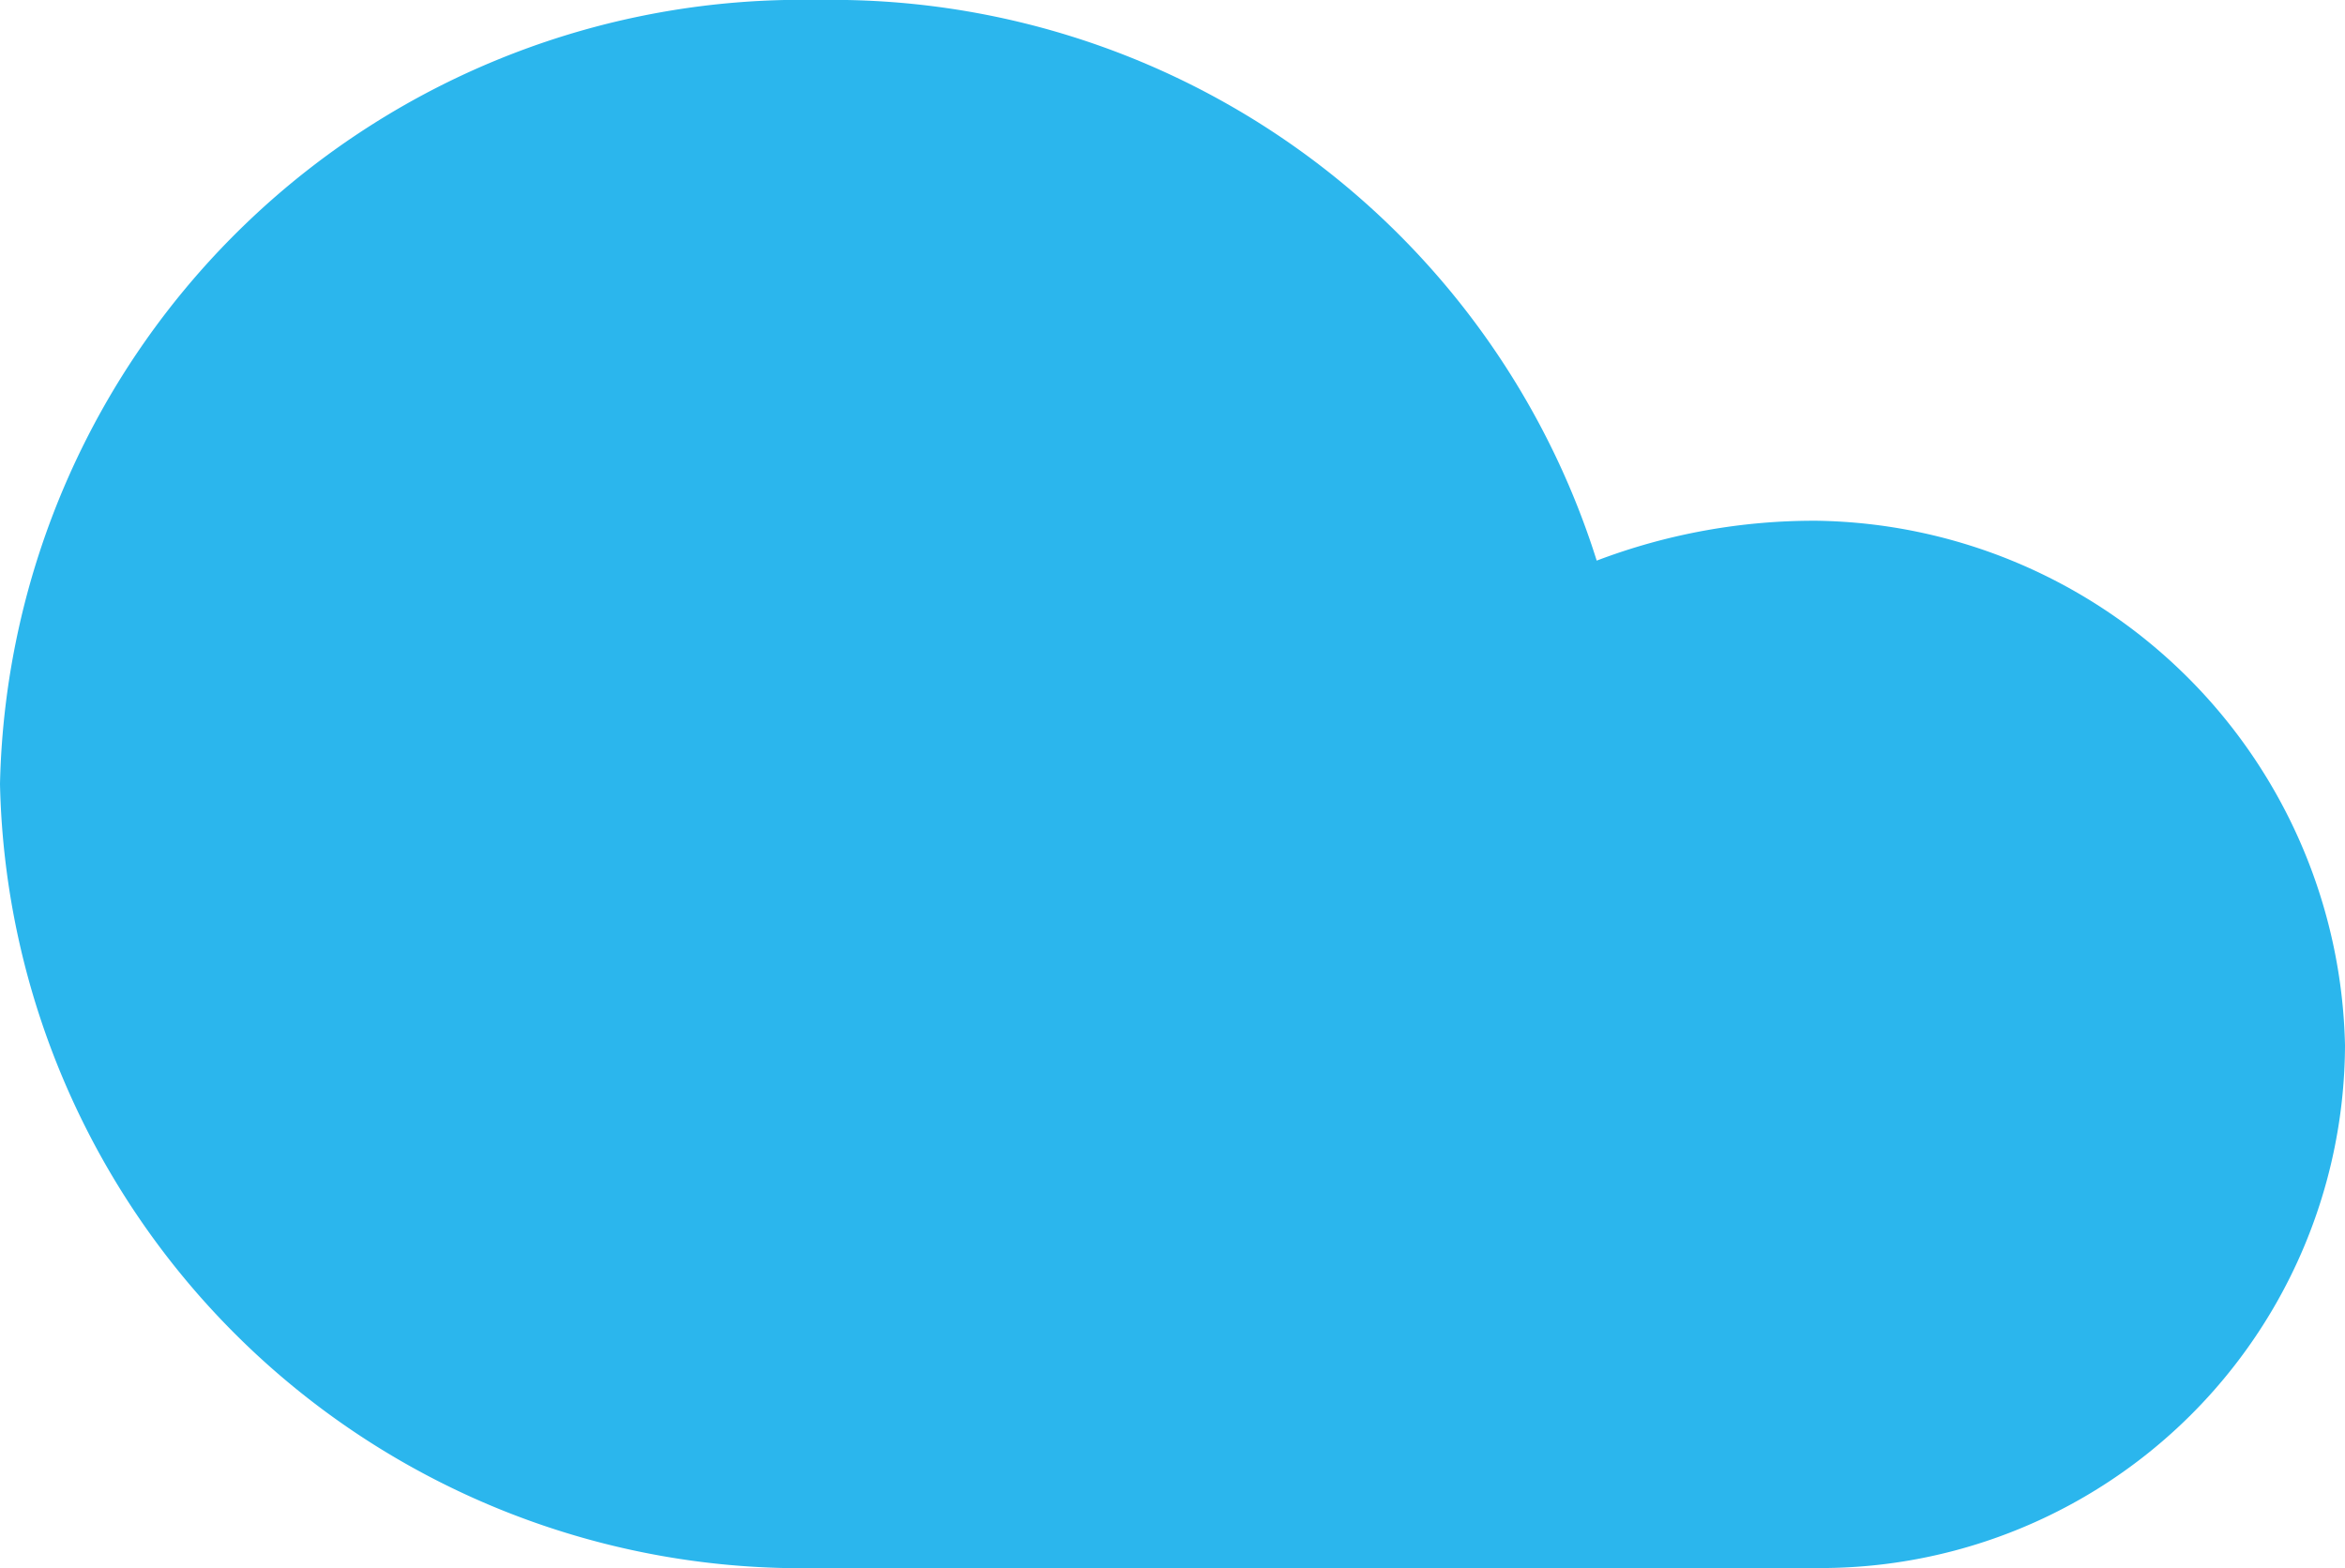 <svg xmlns="http://www.w3.org/2000/svg" width="26.819" height="17.938" viewBox="0 0 26.819 17.938">
    <g>
        <path fill="#2bb6ed" fill-rule="evenodd" d="M19.261 11.413A9.165 9.165 0 0 0 10.358 5 9.17 9.17 0 0 0 1 13.969a9.169 9.169 0 0 0 9.358 8.968h11.427a6 6 0 0 0 6.034-5.98 6.134 6.134 0 0 0-6.034-6 6.988 6.988 0 0 0-2.524.456z" transform="translate(-1 -5)"/>
    </g>
</svg>
